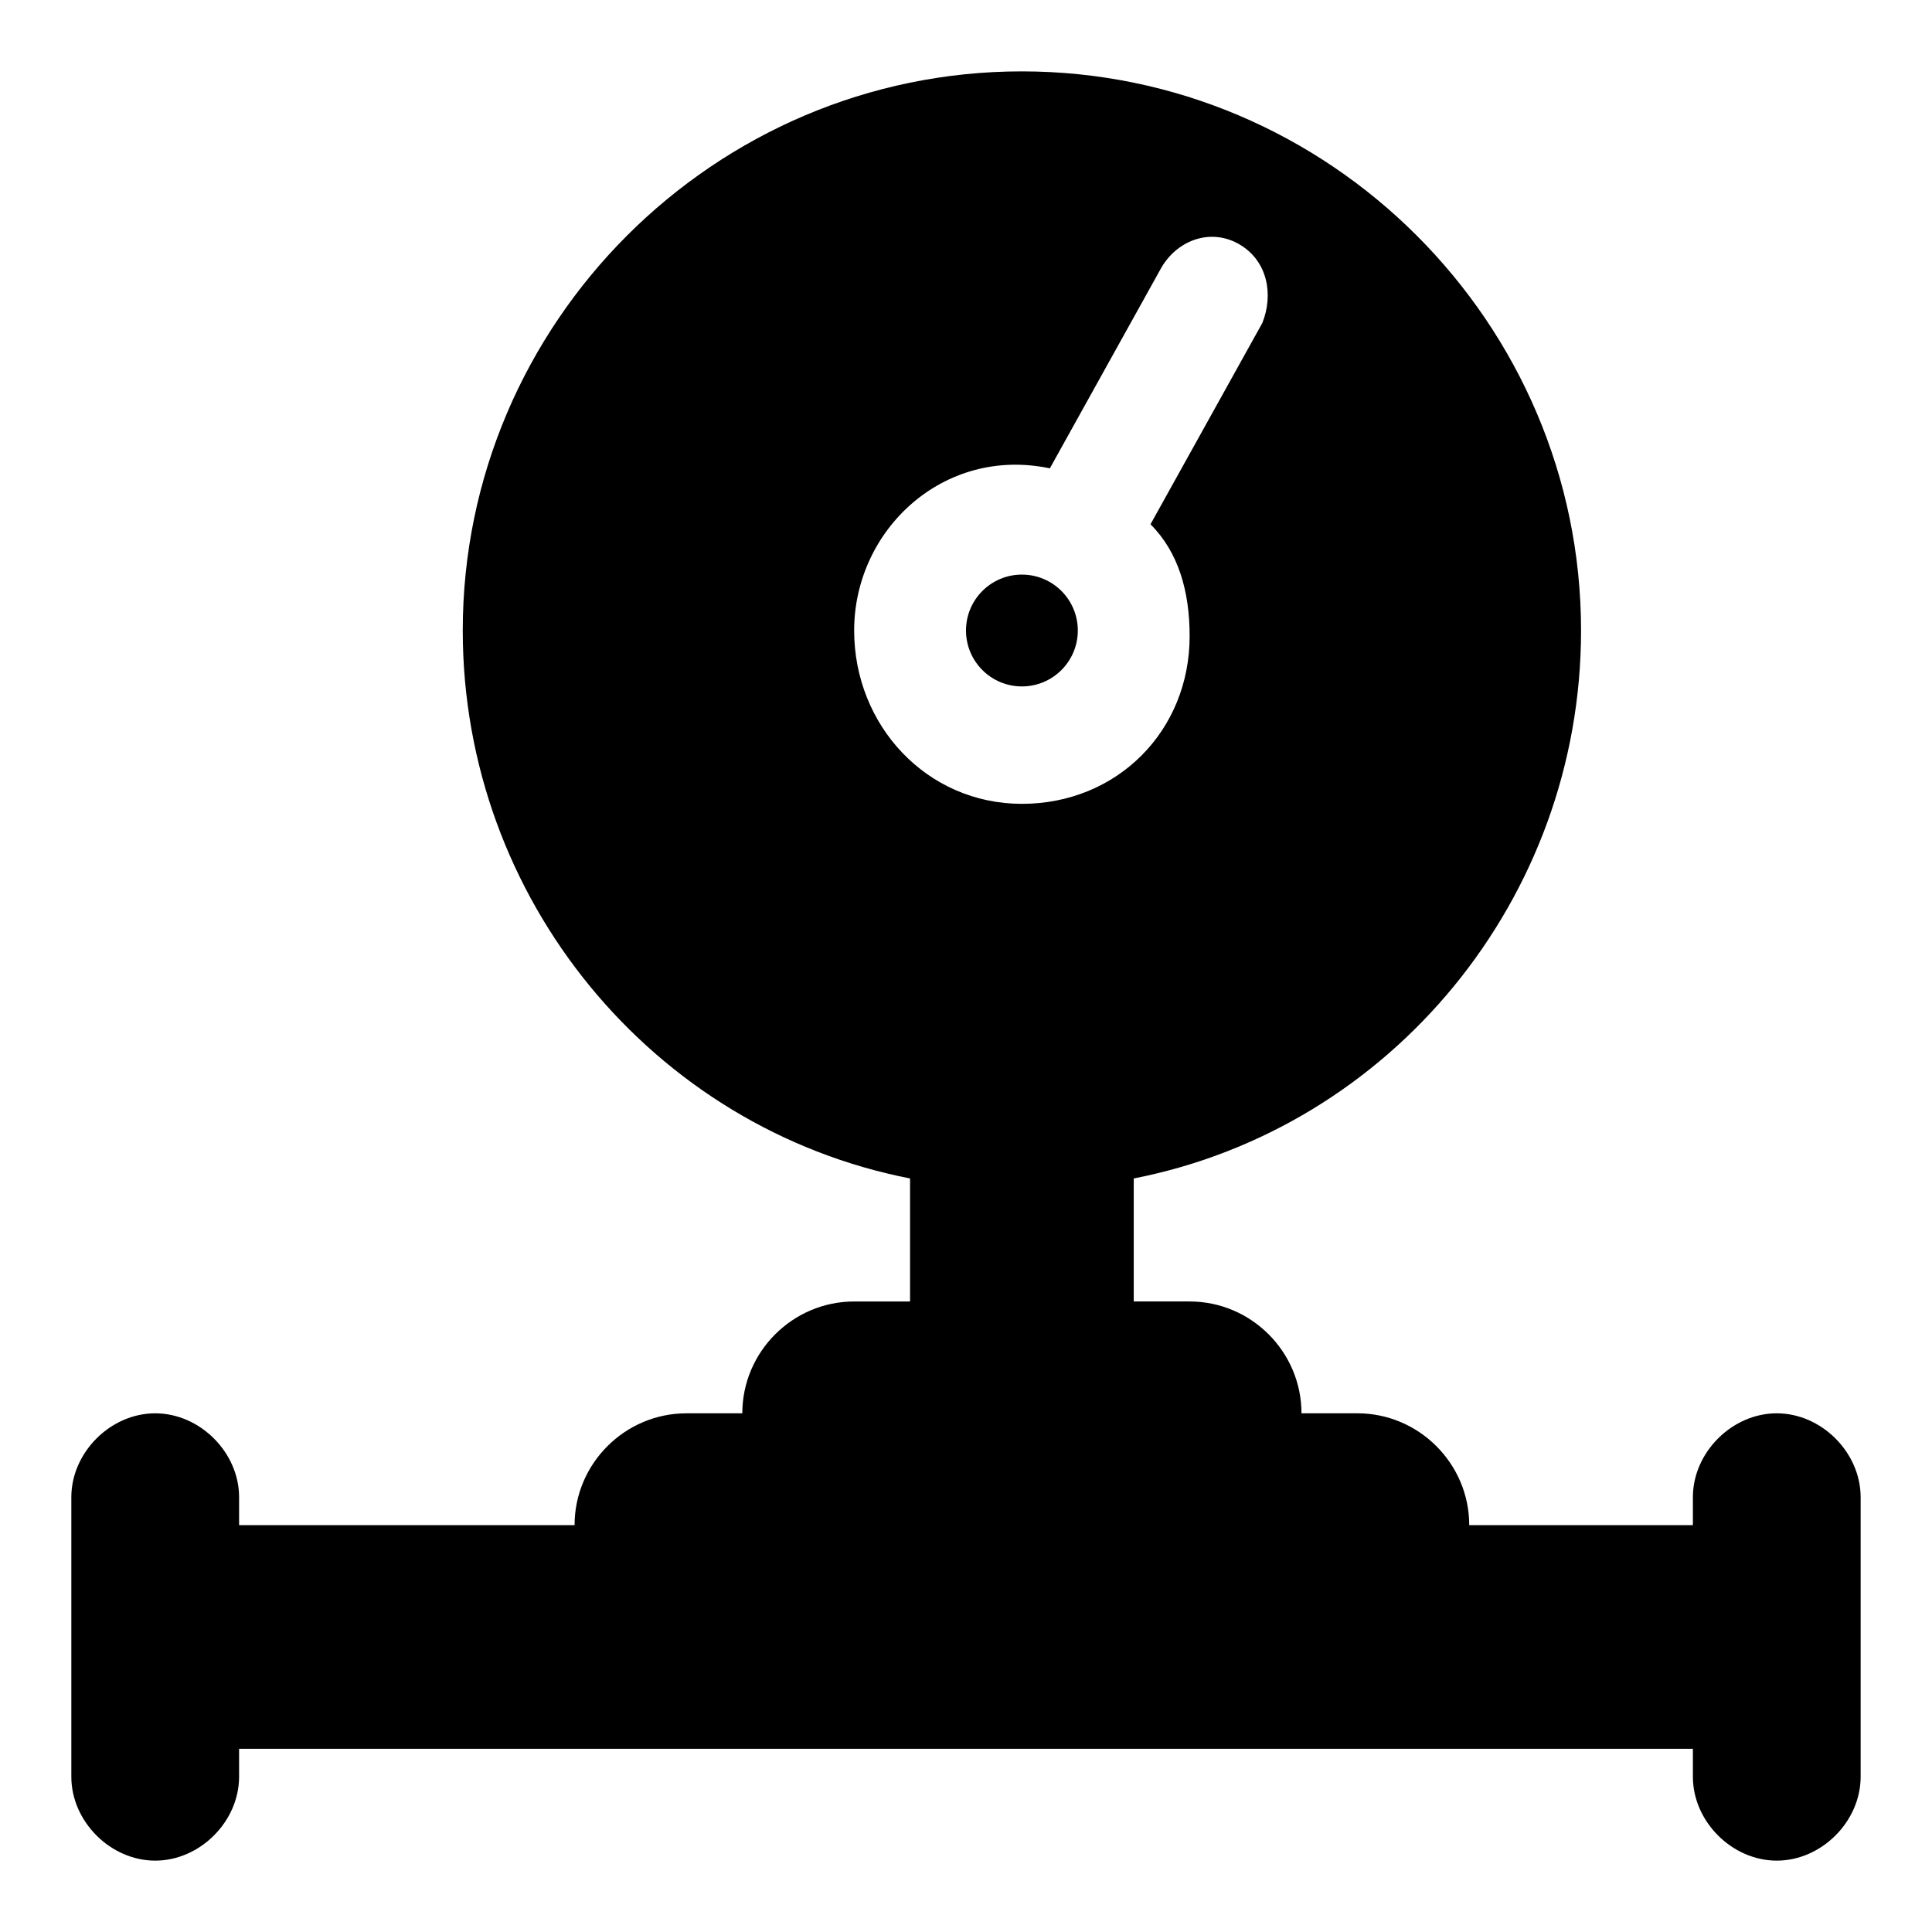 <?xml version="1.0" encoding="UTF-8"?>
<!-- Uploaded to: ICON Repo, www.svgrepo.com, Generator: ICON Repo Mixer Tools -->
<svg fill="#000000" width="800px" height="800px" version="1.1" viewBox="144 144 512 512" xmlns="http://www.w3.org/2000/svg">
 <g>
  <path d="m429.63 311.09c0 8.184-6.633 14.82-14.816 14.82s-14.816-6.637-14.816-14.82 6.633-14.816 14.816-14.816 14.816 6.633 14.816 14.816"/>
  <path d="m614.86 518.54c-11.855 0-22.227 10.371-22.227 22.227v7.41h-59.273c0-16.301-13.336-29.637-29.637-29.637h-14.816c0-16.301-13.336-29.637-29.637-29.637h-14.816v-32.598c68.164-13.336 118.54-74.09 118.54-145.21 0-81.5-66.68-148.18-148.18-148.18-81.5-0.004-148.18 66.68-148.18 148.18 0 71.125 50.383 131.88 118.54 145.21v32.602h-14.816c-16.301 0-29.637 13.336-29.637 29.637h-14.816c-16.301 0-29.637 13.336-29.637 29.637h-88.906v-7.41c0-11.855-10.375-22.227-22.23-22.227-11.852 0-22.227 10.371-22.227 22.227v74.09c0 11.852 10.375 22.227 22.227 22.227 11.855 0 22.23-10.375 22.23-22.227v-7.41h385.27v7.41c0 11.855 10.371 22.227 22.227 22.227s22.227-10.371 22.227-22.227v-74.09c0-11.855-10.375-22.227-22.227-22.227zm-244.5-207.45c0-26.672 23.707-48.898 51.863-42.973l29.637-53.344c4.445-7.41 13.336-10.371 20.746-5.926 7.41 4.445 8.891 13.336 5.926 20.746l-29.637 53.344c7.41 7.41 10.371 17.781 10.371 29.637 0 25.191-19.262 44.453-44.453 44.453s-44.453-20.746-44.453-45.938z"/>
 </g>
</svg>